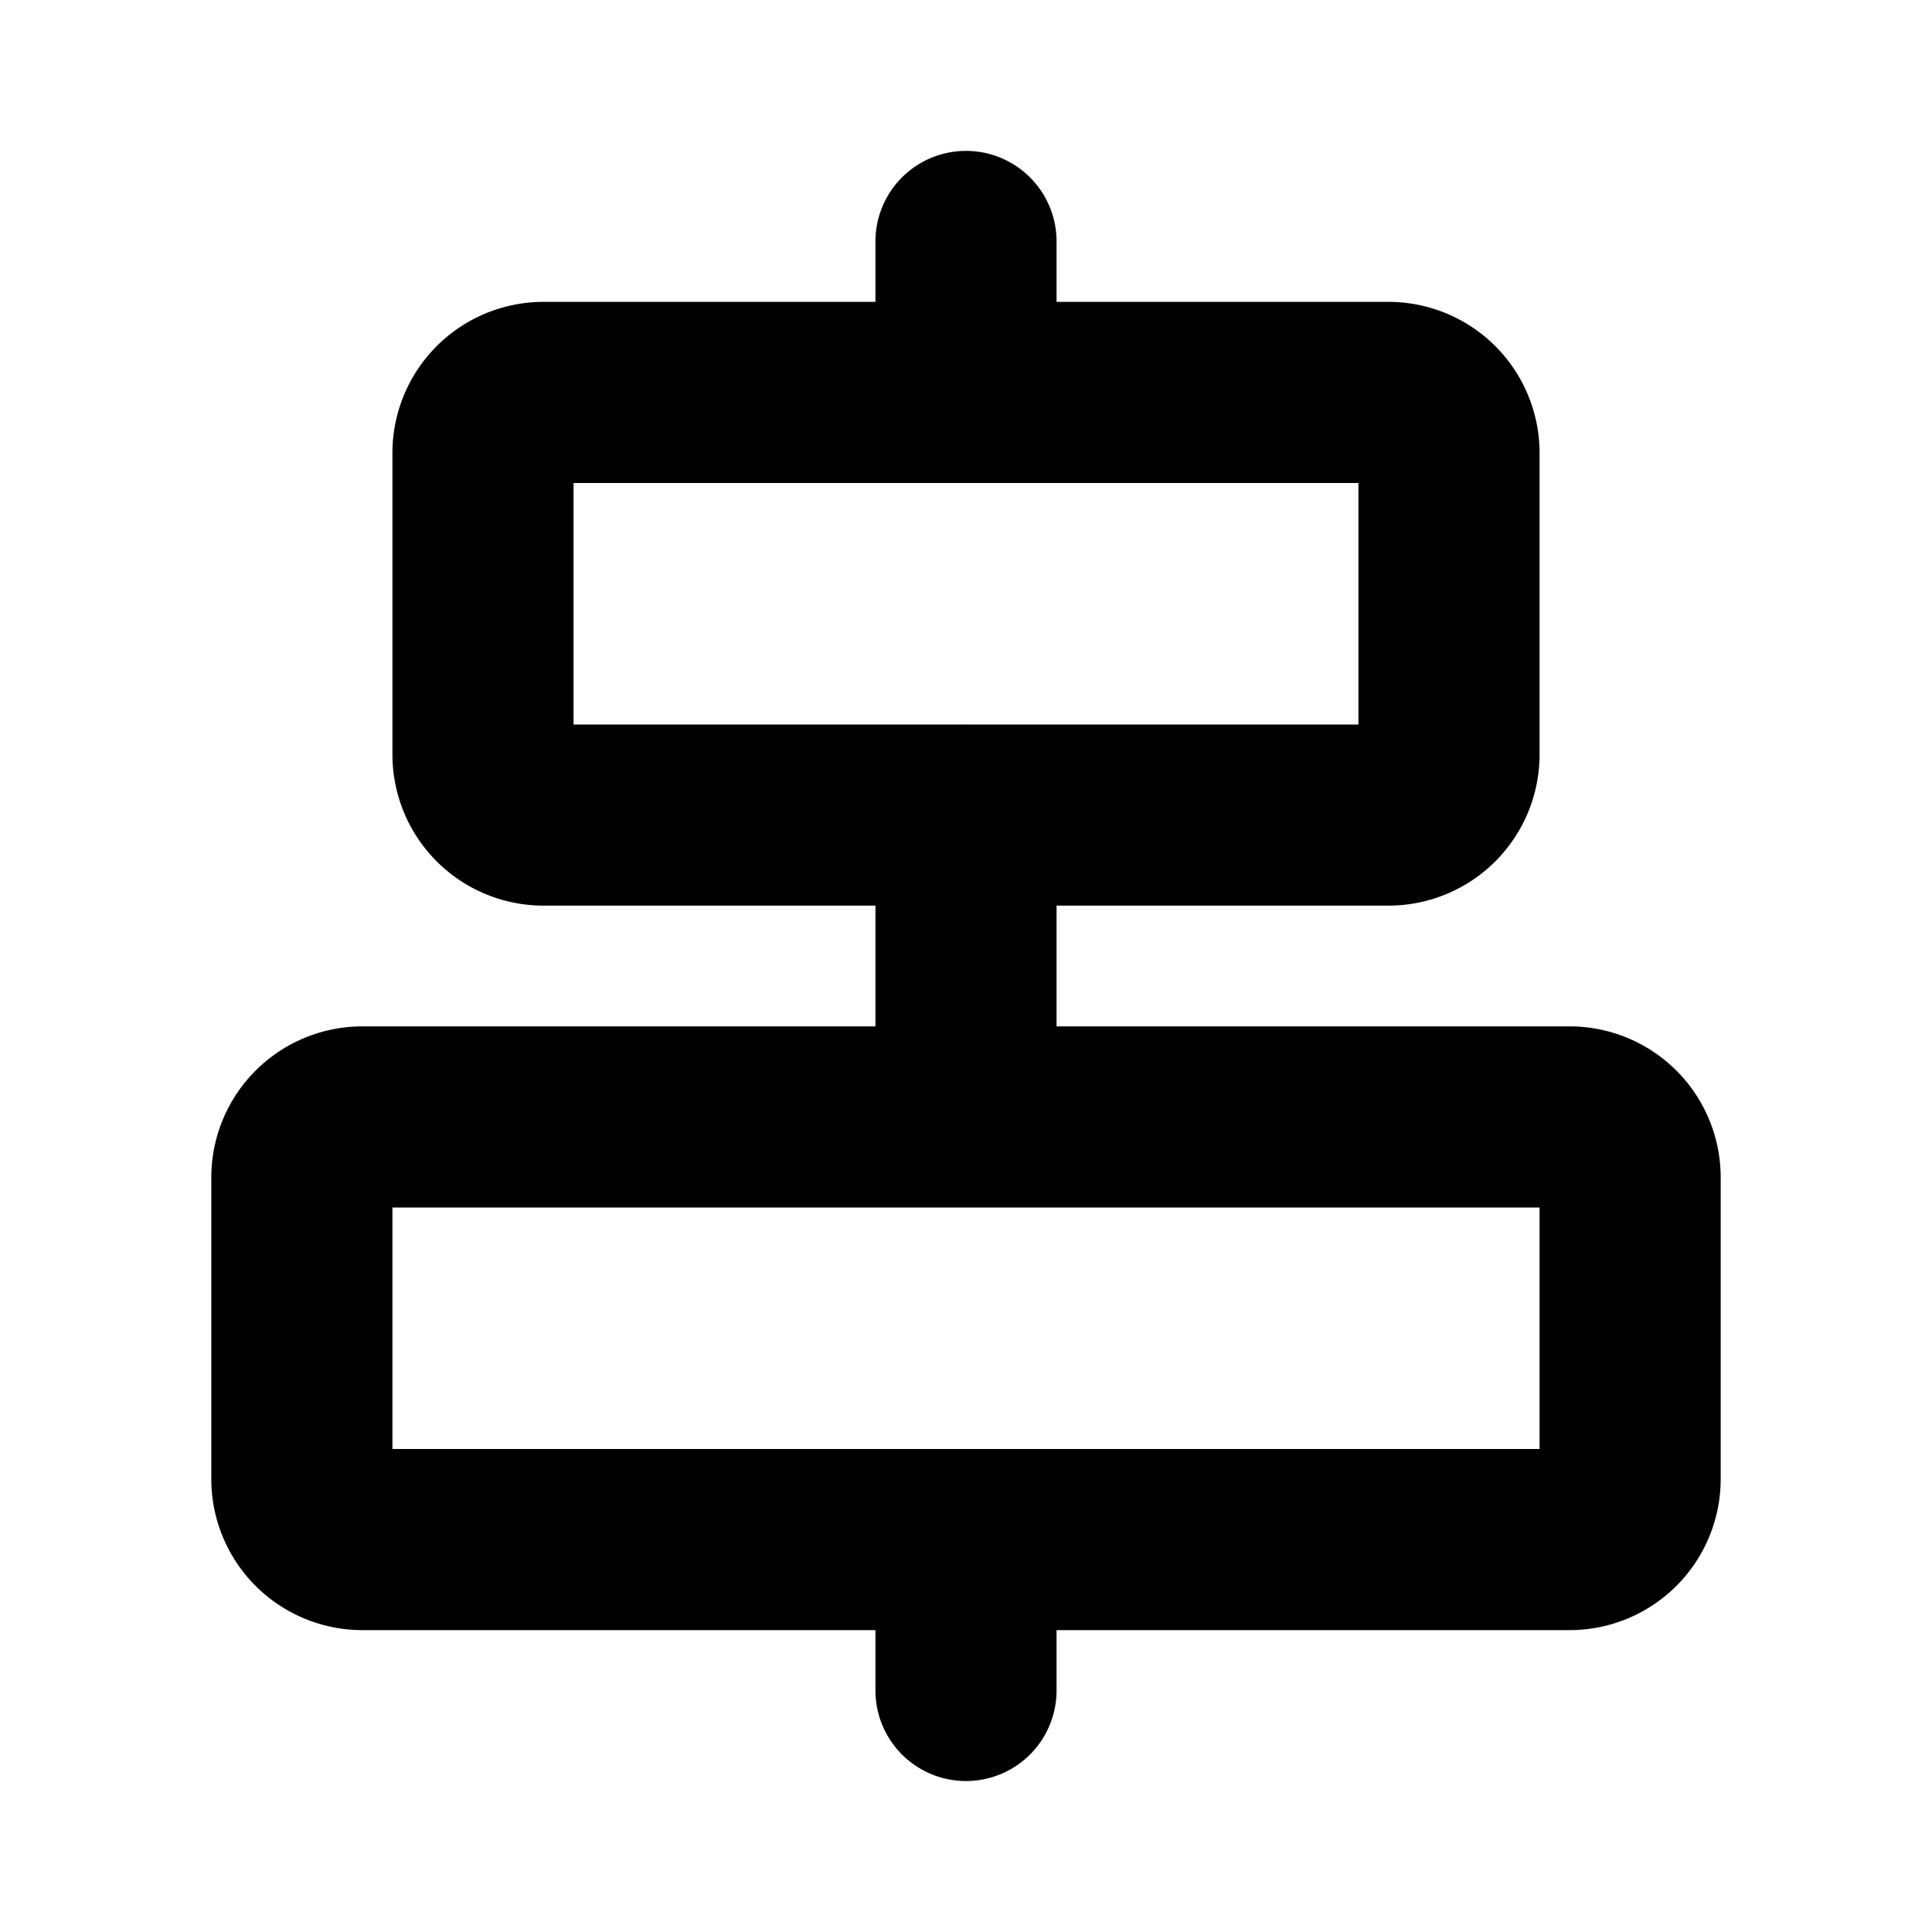 <?xml version="1.0" encoding="utf-8"?><!-- Uploaded to: SVG Repo, www.svgrepo.com, Generator: SVG Repo Mixer Tools -->
<svg fill="#000000" width="800px" height="800px" viewBox="0 0 256 256" id="Flat" xmlns="http://www.w3.org/2000/svg">
  <path d="M208,136H140V120h44a20.023,20.023,0,0,0,20-20V60a20.023,20.023,0,0,0-20-20H140V31.995a12,12,0,1,0-24,0V40H72A20.023,20.023,0,0,0,52,60v40a20.023,20.023,0,0,0,20,20h44v16H48a20.023,20.023,0,0,0-20,20v40a20.023,20.023,0,0,0,20,20h68v7.995a12,12,0,0,0,24,0V216h68a20.023,20.023,0,0,0,20-20V156A20.023,20.023,0,0,0,208,136ZM76,64H180V96H128.097c-.033-0-.064-.005-.097-.005s-.064.005-.097.005H76ZM204,192H128.097c-.033-0-.064-.005-.097-.005s-.064.005-.097.005H52V160H204Z"/>
</svg>